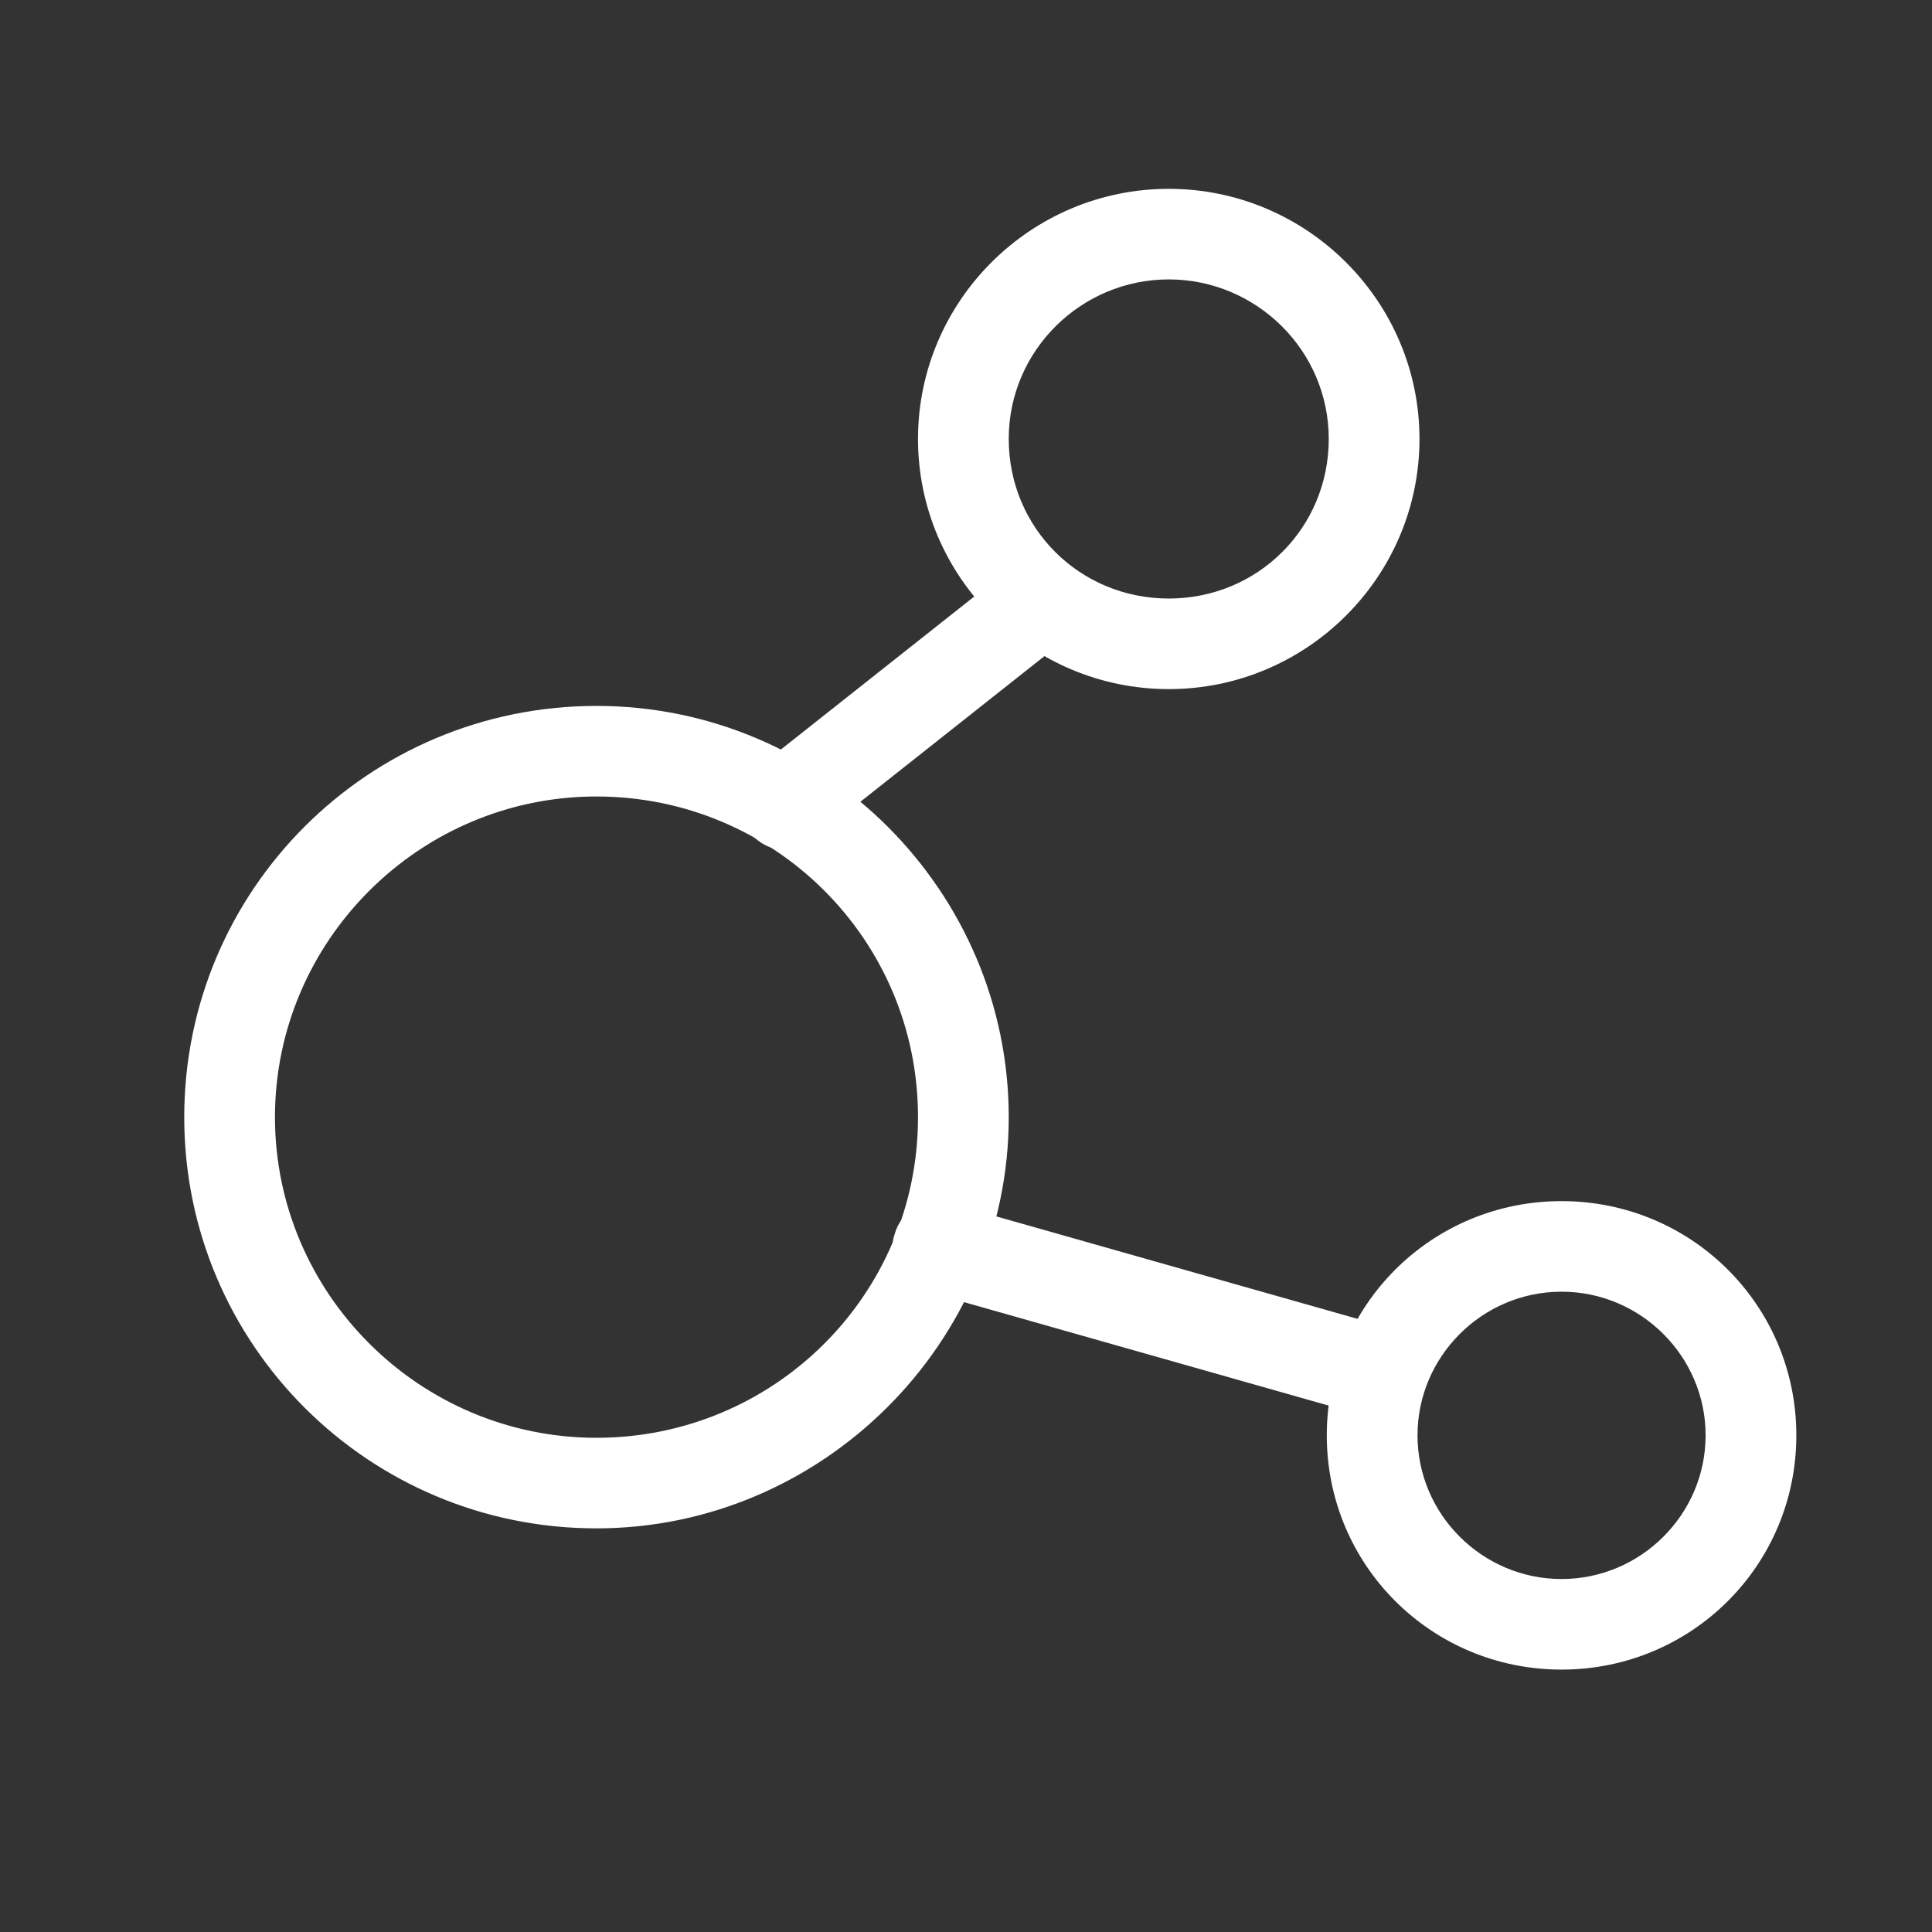 <svg width="50" height="50" viewBox="0 0 50 50" fill="none" xmlns="http://www.w3.org/2000/svg">
<rect x="0" y="0" width="50" height="50" fill="#333333" stroke="none"/>
<mask id="mask0_365_5066" style="mask-type:alpha" maskUnits="userSpaceOnUse" x="0" y="0" width="50" height="50">
<rect width="50" height="50" fill="#D9D9D9"/>
</mask>
<g mask="url(#mask0_365_5066)">
</g>
<path d="M4.968 28.912C4.968 34.684 9.651 39.354 15.437 39.354C21.172 39.354 25.906 34.633 25.906 28.912C25.906 23.191 21.224 18.469 15.437 18.469C9.651 18.469 4.968 23.139 4.968 28.912ZM6.916 28.912C6.916 24.236 10.748 20.413 15.437 20.413C20.127 20.413 23.958 24.185 23.958 28.912C23.958 33.638 20.127 37.41 15.437 37.41C10.748 37.41 6.916 33.587 6.916 28.912ZM23.958 11.36C23.958 14.817 26.783 17.634 30.247 17.634C33.711 17.634 36.536 14.817 36.536 11.36C36.536 7.904 33.711 5.087 30.247 5.087C26.783 5.087 23.958 7.904 23.958 11.36ZM25.906 11.36C25.906 8.951 27.879 7.031 30.247 7.031C32.616 7.031 34.588 8.951 34.588 11.36C34.588 13.771 32.666 15.69 30.247 15.69C27.829 15.69 25.906 13.771 25.906 11.36ZM34.537 37.147C34.537 40.398 37.155 43.009 40.413 43.009C43.671 43.009 46.289 40.398 46.289 37.147C46.289 33.896 43.671 31.285 40.413 31.285C37.155 31.285 34.537 33.896 34.537 37.147ZM36.485 37.147C36.485 34.993 38.252 33.229 40.413 33.229C42.574 33.229 44.341 34.993 44.341 37.147C44.341 39.301 42.574 41.065 40.413 41.065C38.252 41.065 36.485 39.301 36.485 37.147Z" fill="white" stroke="white" stroke-width="0.4"/>
<path d="M19.699 20.056L19.699 20.056L19.695 20.06C19.304 20.385 19.236 21.023 19.563 21.419C19.76 21.677 20.079 21.803 20.339 21.803C20.512 21.803 20.787 21.75 20.95 21.537L27.172 16.613L27.172 16.613L27.175 16.61C27.568 16.283 27.635 15.642 27.304 15.247C26.977 14.856 26.337 14.789 25.941 15.117L19.699 20.056ZM24.003 33.223L35.212 36.403C35.271 36.441 35.334 36.456 35.374 36.463C35.43 36.472 35.482 36.472 35.508 36.472H35.511C35.965 36.472 36.344 36.154 36.473 35.773C36.668 35.248 36.342 34.667 35.82 34.535L24.581 31.347C24.06 31.157 23.484 31.476 23.347 31.992C23.158 32.515 23.483 33.091 24.003 33.223Z" fill="white" stroke="white" stroke-width="0.4"/>
</svg>
